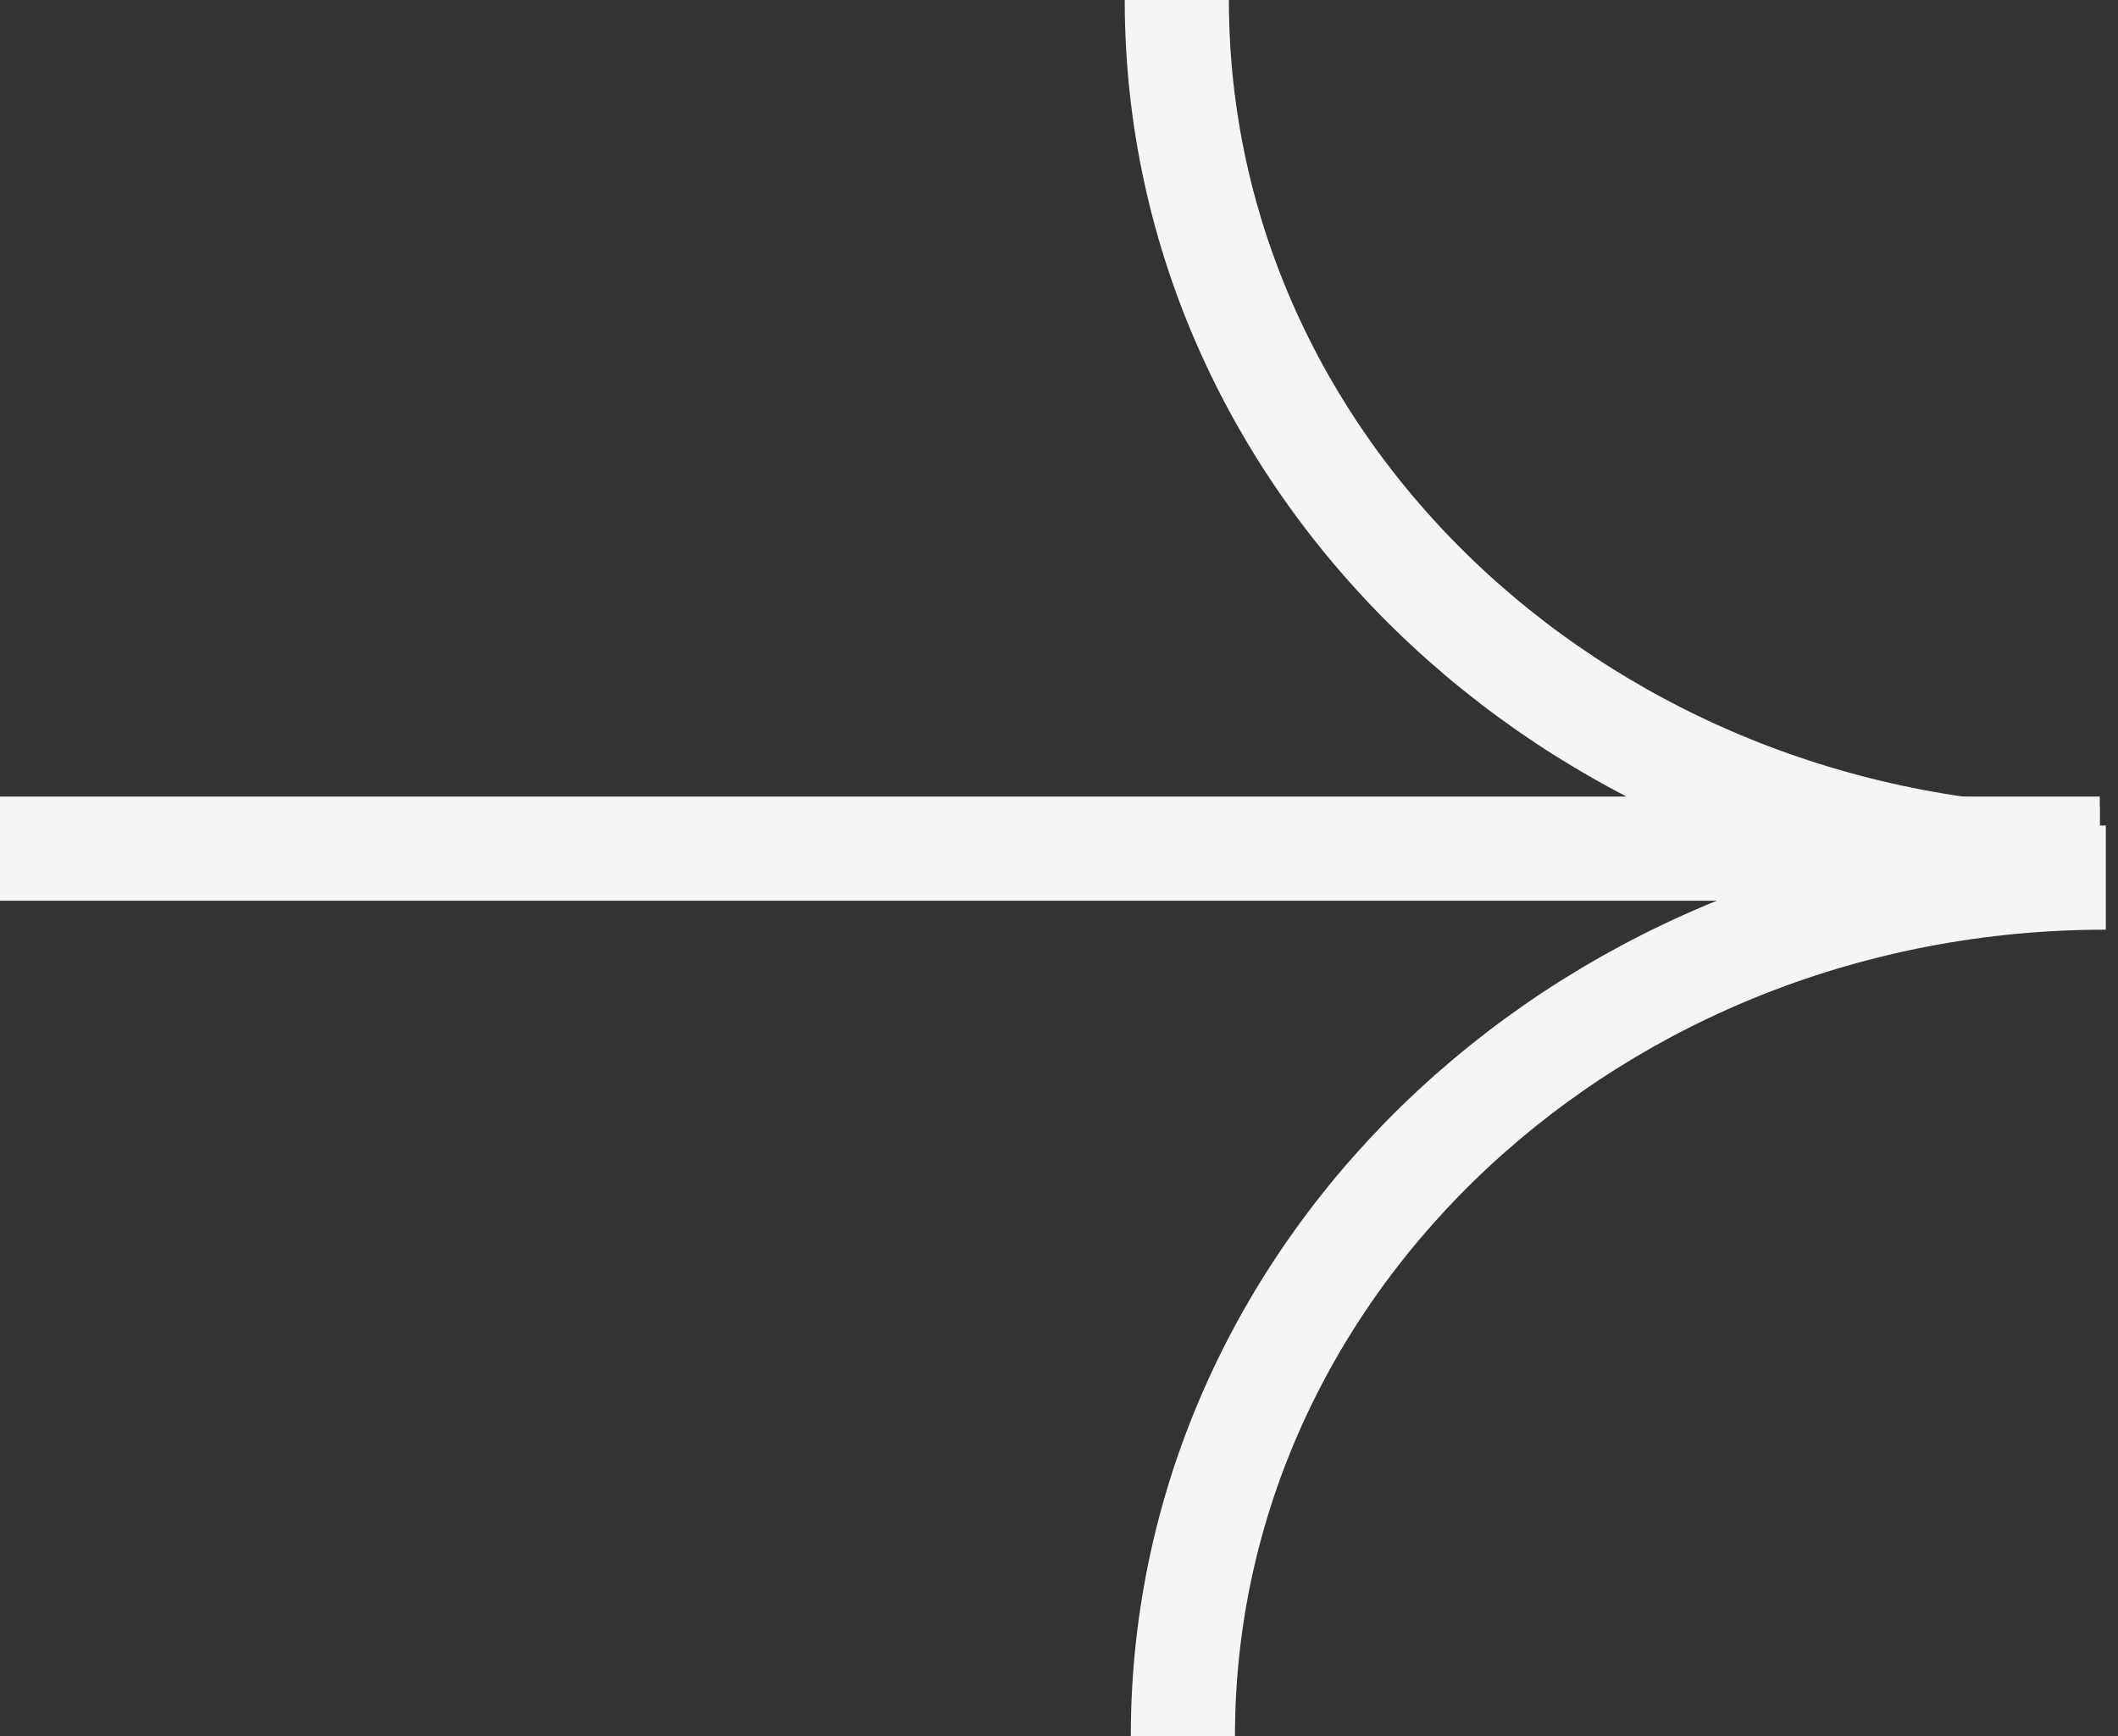 <svg width="61" height="50" viewBox="0 0 61 50" fill="none" xmlns="http://www.w3.org/2000/svg">
<rect x="0" y="0" width="61" height="50" fill="#333333" stroke="none"/>
<path d="M0 24.44H60.475" stroke="#F5F5F5" stroke-width="3" stroke-miterlimit="10"/>
<path d="M33.893 0C33.893 13.668 45.78 24.725 60.473 24.725" stroke="#F5F5F5" stroke-width="3" stroke-miterlimit="10"/>
<path d="M60.649 25.274C45.956 25.274 34.068 36.332 34.068 50" stroke="#F5F5F5" stroke-width="3" stroke-miterlimit="10"/>
</svg>
